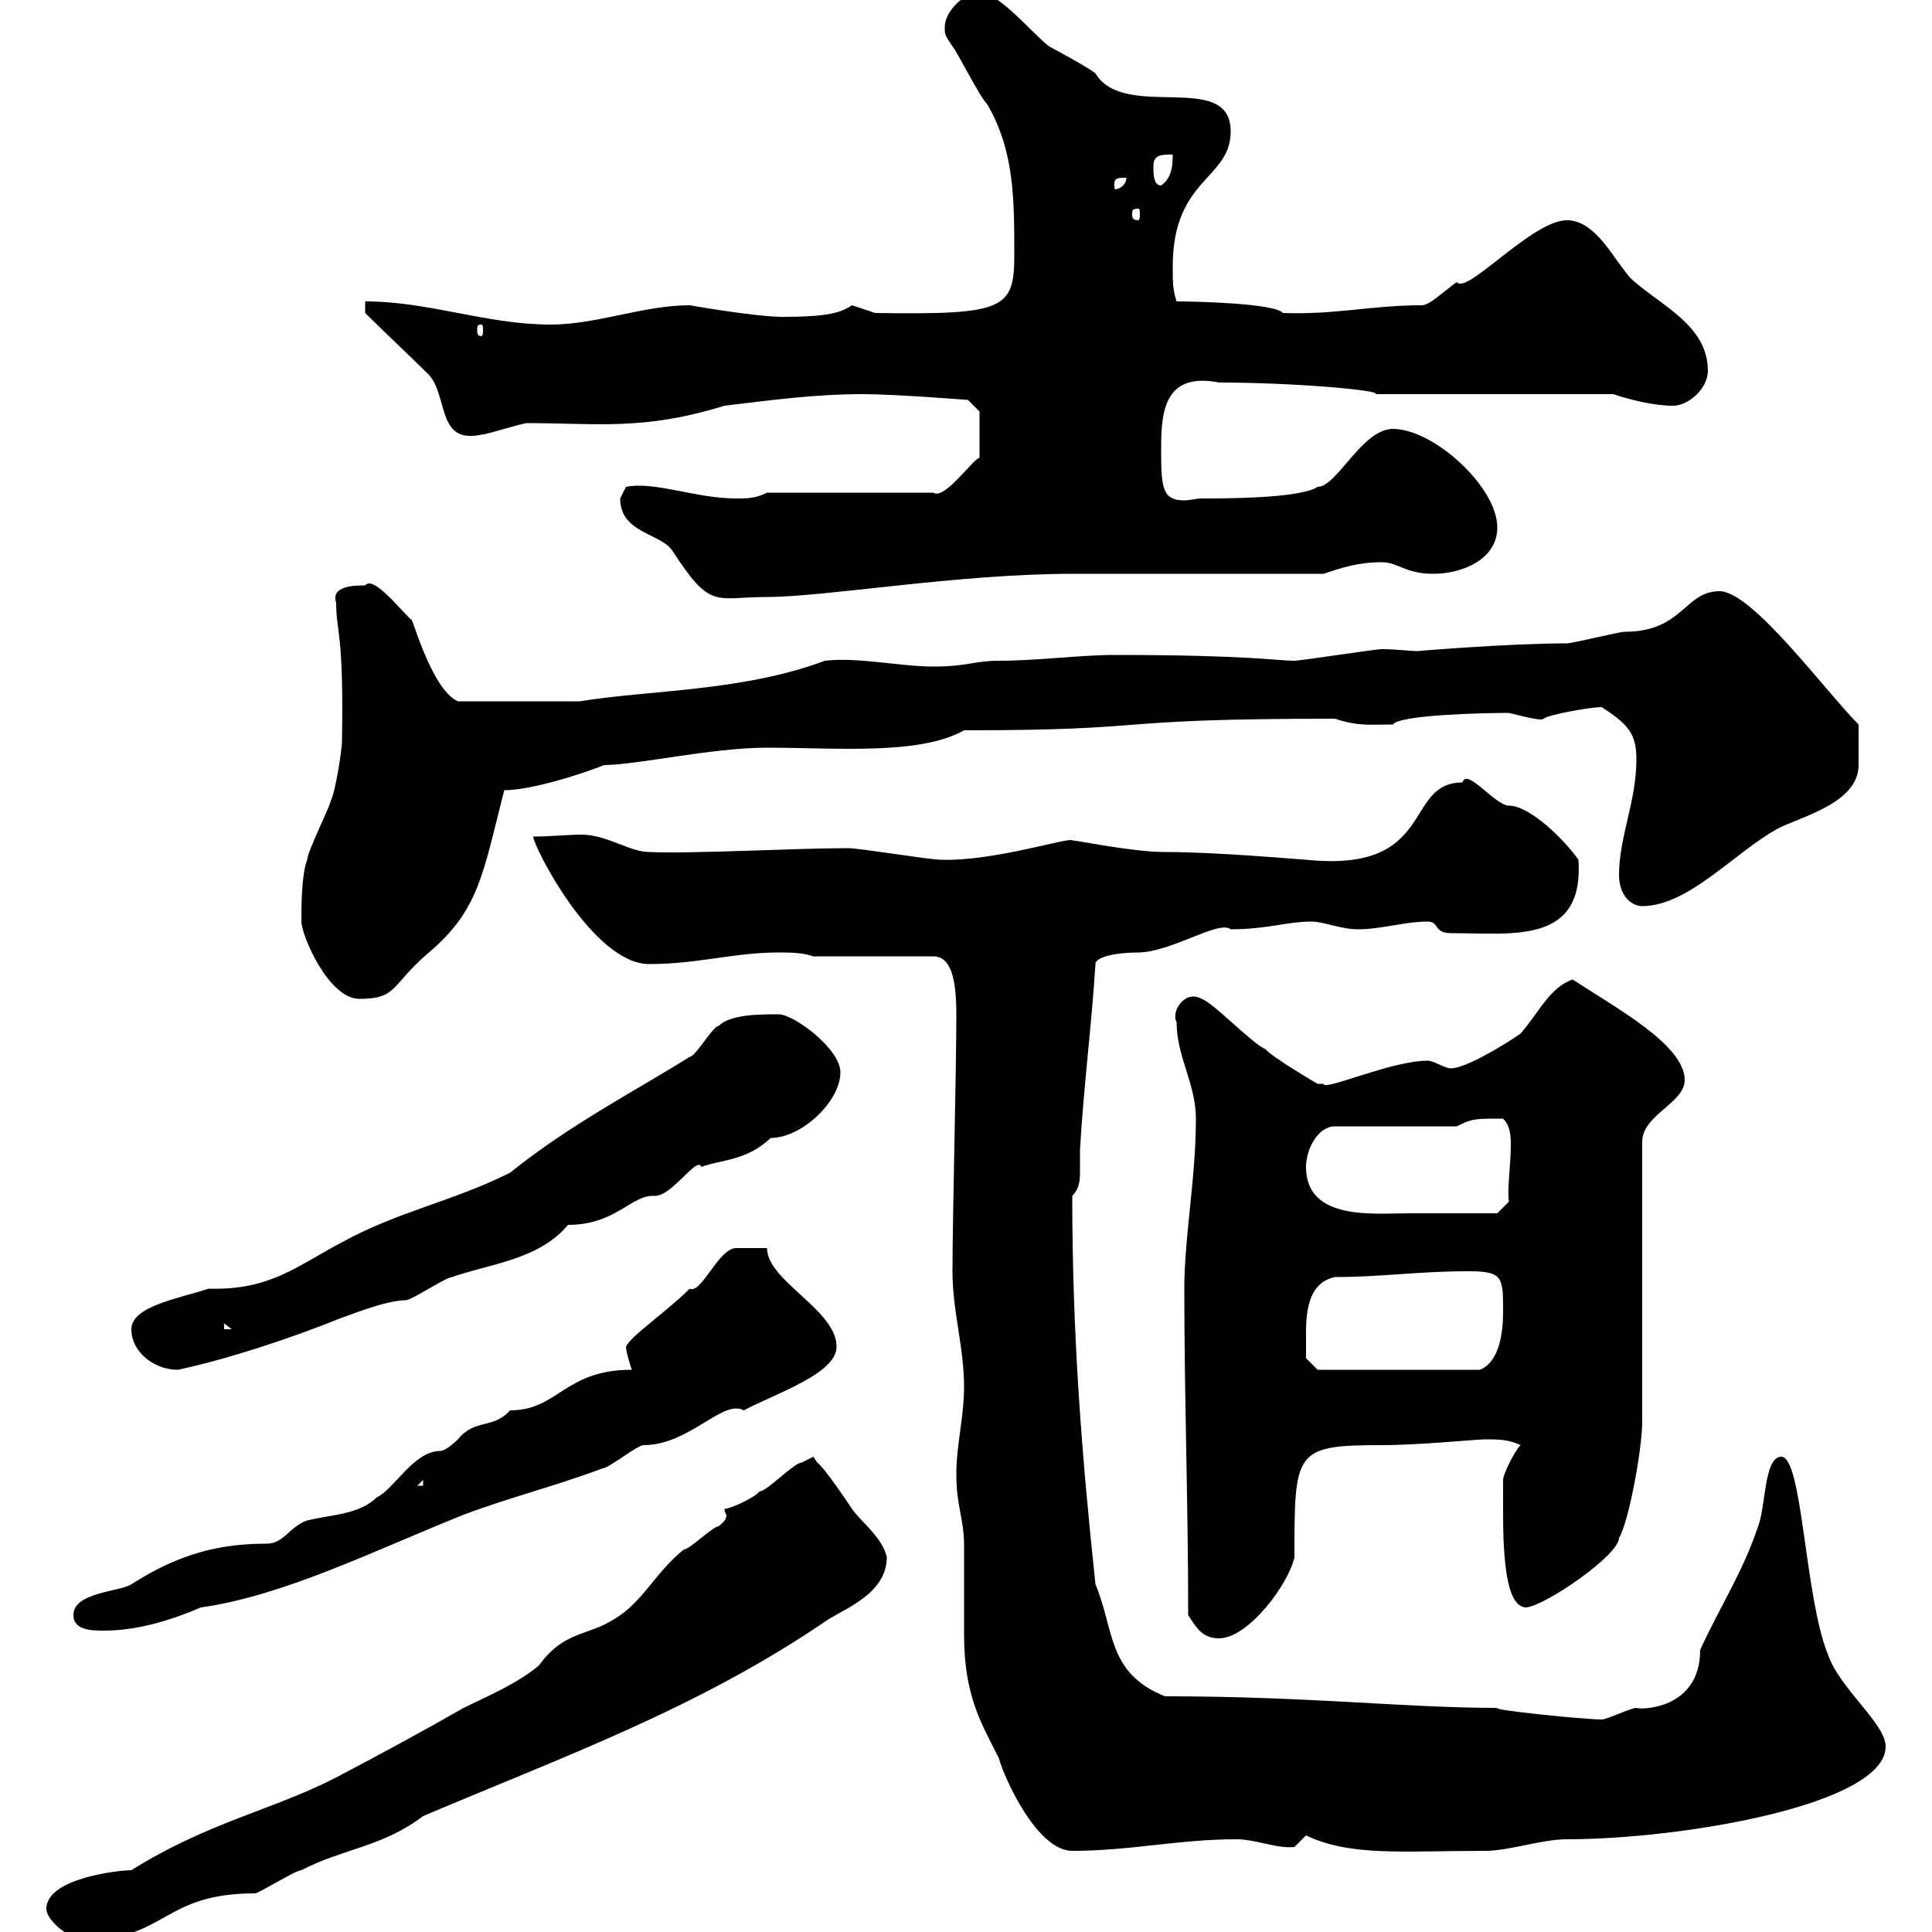 <svg xmlns="http://www.w3.org/2000/svg" xmlns:xlink="http://www.w3.org/1999/xlink" width="300" height="300"><path d="M7.20 296.40C7.20 298.20 10.80 301.20 13.20 301.20C25.80 301.20 25.20 294 39.60 294C40.20 294 45.90 290.40 46.80 290.40C53.10 287.10 59.40 286.80 65.70 282C87.60 272.70 108.60 265.20 128.70 251.40C131.70 249.60 137.70 247.20 137.70 241.80C137.10 238.80 133.50 236.10 132.30 234.30C131.70 233.40 128.10 228 126.90 227.10C126.90 227.10 126.30 226.20 126.30 226.20C126.30 226.20 124.50 227.10 124.50 227.10C123.30 227.10 119.10 231.60 117.90 231.60C117.30 232.50 113.40 234.30 112.50 234.30C112.50 234.90 112.80 235.20 112.80 235.20C112.80 236.10 112.20 236.40 111.60 237C110.70 237 107.10 240.60 106.20 240.60C101.70 244.20 99.90 248.70 95.40 251.40C91.20 254.10 87.60 253.20 83.70 258.60C80.10 261.60 75.60 263.40 72 265.20C65.70 268.80 58.50 272.70 52.20 276C42.30 281.10 32.40 282.90 20.40 290.40C18.60 290.40 7.20 291.60 7.20 296.40ZM148.50 228.90C148.50 234 149.70 235.80 149.70 240C149.70 244.20 149.70 249 149.70 253.80C149.70 263.40 152.40 267.60 155.10 273C156 276.30 161.10 287.40 166.50 287.40C175.50 287.40 183 285.60 192 285.60C195 285.60 198.30 287.10 201 286.80C201 286.80 202.80 285 202.80 285C209.70 288.30 217.80 287.40 230.70 287.40C234.30 287.40 239.40 285.60 243.30 285.60C261.30 285.60 292.80 280.20 292.80 271.20C292.80 267.60 285.60 262.20 283.80 256.80C280.20 247.80 279.90 226.20 276.60 226.20C273.90 226.20 274.20 234 273 237C270.60 244.20 267 249.60 264 256.20C264 265.50 254.70 265.50 254.10 265.20C253.20 265.20 249.60 267 248.70 267C246 267 231.30 265.50 232.50 265.20C218.10 265.20 203.40 263.40 180.90 263.40C171.90 259.80 173.10 253.20 170.10 246C168 226.20 166.50 207.60 166.50 185.70C167.70 184.50 167.70 183 167.70 181.80C167.70 180.60 167.70 179.10 167.70 178.50C168.30 168.30 169.50 159.30 170.10 149.70C170.10 148.50 173.70 147.90 176.70 147.90C181.80 147.90 189.30 142.80 191.10 144.30C196.80 144.30 199.80 143.10 203.70 143.10C205.50 143.10 208.20 144.30 210.90 144.30C214.50 144.30 218.10 143.10 221.70 143.10C223.50 143.10 222.60 144.90 225.30 144.90C234.90 144.90 246 146.70 245.10 133.50C243 130.50 237.60 125.10 234.30 125.10C232.20 125.10 227.70 119.10 227.10 121.50C217.80 121.50 223.20 135.60 202.80 133.50C202.20 133.50 189.30 132.30 180.90 132.30C175.80 132.30 167.40 130.50 166.50 130.50C166.20 129.90 154.20 133.80 146.10 133.50C144.30 133.50 133.50 131.70 131.70 131.70C123.60 131.70 107.40 132.60 100.80 132.30C97.80 132.30 94.20 129.60 90.30 129.60C88.20 129.60 85.50 129.90 82.80 129.90C82.80 131.40 92.10 149.70 100.80 149.70C108.30 149.70 114 147.90 120.90 147.90C122.70 147.90 124.50 147.90 126.30 148.50L144.90 148.50C147.60 148.50 148.50 151.80 148.50 157.50C148.50 166.50 147.90 189 147.90 197.40C147.90 203.70 149.70 209.10 149.70 215.40C149.70 219.90 148.50 224.40 148.50 228.90ZM184.50 250.80C185.70 252.60 186.60 254.40 189.30 254.40C193.80 254.40 200.10 246 201 241.80C201 225.30 201 224.40 214.50 224.40C220.50 224.40 229.20 223.50 230.70 223.50C232.50 223.50 234.30 223.50 236.10 224.40C235.20 225.30 233.40 228.90 233.40 229.80C233.40 230.70 233.40 231 233.40 231.60C233.40 237.60 233.10 249.60 237 249.60C240 249.30 251.40 241.50 251.40 238.80C252.90 236.40 255 225 255 220.80L255 177.30C255 173.10 261.60 171.30 261.60 167.70C261.60 162.30 251.10 156.60 244.20 152.10C240.60 153.30 238.80 157.50 236.10 160.50C233.10 162.60 227.40 165.90 225.30 165.90C224.40 165.90 222.60 164.70 221.70 164.70C216 164.70 205.50 169.50 205.50 168.30C205.50 168.30 205.50 168.30 204.60 168.30C204.60 168.30 197.40 164.10 196.50 162.90C194.70 162.30 188.40 155.70 186.60 155.10C183.90 153.60 181.80 157.20 182.70 158.70C182.70 164.10 185.70 168.30 185.70 173.70C185.70 183 183.90 192 183.90 200.10C183.90 217.20 184.50 233.40 184.50 250.80ZM11.40 250.80C11.40 253.20 14.40 253.20 16.20 253.20C21.60 253.20 27 251.40 31.20 249.60C44.10 247.80 58.50 240.60 72 235.20C79.20 232.50 86.40 230.70 93.60 228C94.50 228 99 224.40 99.90 224.40C107.10 224.40 112.20 217.20 115.50 219C120.60 216.30 129.90 213.30 129.90 209.10C129.90 203.40 119.10 198.90 119.10 193.80C117.30 193.80 114.60 193.80 114.30 193.80C111.60 193.80 108.90 201 107.10 200.10C103.50 203.70 98.10 207.30 97.20 209.10C97.20 210 98.10 212.70 98.10 212.70C87.60 212.70 86.70 219 79.20 219C76.50 222 73.80 220.20 71.10 223.50C71.10 223.50 69.30 225.30 68.40 225.30C64.20 225.30 61.20 231.30 58.50 232.50C55.80 235.20 51.30 235.20 47.70 236.10C45 237 44.10 239.70 41.40 239.70C34.20 239.70 27.90 241.20 20.40 246C18.60 247.20 11.40 247.20 11.40 250.80ZM65.70 229.80L65.70 230.70L64.80 230.70ZM20.40 206.40C20.40 210 24 212.70 27.60 212.70C34.80 211.20 45 207.90 53.10 204.60C53.40 204.60 59.70 201.90 63 201.90C63.90 201.90 69.30 198.30 70.20 198.30C76.20 196.20 83.70 195.60 88.20 190.20C95.70 190.20 98.10 185.40 101.70 185.70C104.40 185.70 108.30 179.40 108.90 181.20C112.20 180 115.80 180.30 119.70 176.70C124.50 176.70 130.50 171 130.50 166.50C130.50 162.90 123.30 157.50 120.90 157.50C117.90 157.50 113.40 157.50 111.60 159.30C110.70 159.30 108 164.10 107.10 164.10C99 169.20 88.50 174.60 79.20 182.10C70.20 186.60 61.80 188.10 53.10 192.90C46.20 196.50 42 200.40 32.40 200.10C27.90 201.60 20.40 202.80 20.40 206.40ZM202.80 207.30C202.80 204.60 202.80 199.20 207.30 198.30C214.50 198.30 220.20 197.40 228 197.40C233.40 197.40 233.40 198.30 233.40 203.70C233.40 207 232.80 211.50 229.80 212.70L204.60 212.70L202.80 210.90C202.80 210.90 202.80 208.20 202.80 207.30ZM34.80 205.50L36 206.40L34.80 206.40ZM202.80 181.20C202.80 178.50 204.60 174.90 207.30 174.90L226.20 174.90C228.60 173.70 228.90 173.70 233.40 173.70C234.30 174.60 234.60 175.80 234.60 177.60C234.60 181.20 234 184.50 234.30 186.60L232.50 188.40C230.40 188.40 223.80 188.40 218.70 188.40C213.30 188.40 202.80 189.60 202.80 181.20ZM46.80 143.10C46.80 145.20 51 155.10 55.80 155.10C61.80 155.10 60.60 153 66.60 147.90C74.40 141.30 75 135.60 78.30 122.70C84 122.70 95.70 118.20 93.60 118.80C99 118.80 110.40 116.10 119.10 116.10C129.90 116.10 142.80 117.30 149.70 113.40C180.90 113.40 170.40 111.60 207.30 111.60C210.90 112.80 212.70 112.50 216.30 112.50C217.20 111 230.40 110.70 234.30 110.70C237.90 111.60 239.40 111.90 239.70 111.60C240.30 111 246.90 109.80 248.70 109.80C252.90 112.50 254.10 114 254.10 117.90C254.10 124.50 251.40 129.90 251.40 135.90C251.40 138.90 253.20 140.70 255 140.70C262.20 140.70 269.40 132.30 276 128.70C279.30 126.90 288.60 124.80 288.60 118.80C288.60 117 288.60 114.30 288.60 112.50C283.50 107.40 272.10 91.80 267 91.80C261.60 91.80 261.30 98.10 252.30 98.10C251.40 98.10 244.20 99.90 243.30 99.90C234.30 99.90 219.90 101.10 220.20 101.10C218.70 101.10 216.90 100.80 214.50 100.80C213.60 100.80 201.90 102.60 201 102.60C198.30 102.60 193.80 101.70 173.10 101.70C167.70 101.70 161.10 102.60 155.10 102.60C151.20 102.60 150.30 103.50 144.90 103.50C139.80 103.50 133.20 102 128.10 102.60C115.20 107.40 101.10 107.10 90 108.90L71.10 108.90C66.90 107.10 63.60 94.50 63.90 96.30C61.50 93.90 57.90 89.40 56.70 90.90C55.20 90.90 51.30 90.90 52.20 93.60C52.20 98.40 53.40 97.80 53.10 115.20C53.10 116.10 52.20 122.70 51.30 124.50C51.30 125.10 47.70 132.30 47.70 133.50C46.80 135.90 46.80 140.70 46.80 143.10ZM96.30 77.40C96.30 82.80 102.60 82.80 104.40 85.50C110.40 94.80 111 92.70 119.10 92.70C128.10 92.70 148.80 89.10 166.50 89.10C171.90 89.10 200.10 89.10 205.50 89.10C208.20 88.20 210.90 87.30 214.50 87.30C217.20 87.30 218.10 89.10 222.60 89.10C226.80 89.10 232.50 87 232.50 81.90C232.50 75.60 222.60 66.60 216.30 66.60C211.50 66.60 207.60 75.60 204.60 75.60C201.90 77.40 190.20 77.40 186.60 77.40C185.70 77.40 184.80 77.70 183.90 77.70C180.60 77.70 180.30 75.90 180.30 70.20C180.30 64.80 180.30 57.60 189.30 59.40C201 59.40 214.50 60.60 213.60 61.20L250.50 61.20C253.20 62.10 256.80 63 259.80 63C262.20 63 265.20 60.30 265.20 57.60C265.20 50.40 257.70 47.40 253.20 43.20C250.50 40.20 247.80 34.20 243.30 34.20C237.90 34.20 227.70 45.90 226.20 43.80C224.10 45.30 222 47.40 220.80 47.40C213 47.40 207.30 48.90 199.20 48.60C198 47.10 185.70 46.80 182.70 46.80C182.10 45 182.10 43.80 182.10 41.40C182.10 27.60 191.10 27.90 191.10 20.40C191.10 10.80 174.60 18.90 170.10 11.40C169.50 10.80 164.10 7.80 162.90 7.20C160.50 5.40 155.10-1.20 152.10-1.20C149.70-1.20 146.70 1.80 146.70 4.20C146.70 5.40 146.70 5.40 147.90 7.20C148.50 7.80 152.10 15 153.30 16.20C157.50 23.40 157.50 30.90 157.50 39.60C157.50 48 156 48.90 135.90 48.60C135.90 48.60 132.30 47.40 132.30 47.40C130.50 48.60 128.40 49.20 121.50 49.20C117.30 49.20 107.10 47.40 107.10 47.40C99.90 47.40 92.70 50.40 85.50 50.40C75.60 50.40 66.60 46.80 56.70 46.80L56.70 48.60C58.50 50.40 64.80 56.40 66.60 58.20C69.60 61.50 67.80 69 74.70 67.50C75.60 67.50 81 65.70 81.90 65.70C92.70 65.70 99.90 66.90 112.50 63C120 62.10 126.60 61.20 134.10 61.20C138.90 61.20 150.30 62.10 150.30 62.10L152.10 63.90L152.10 71.10C151.20 71.10 146.70 77.70 144.90 76.50L119.10 76.50C117.30 77.40 116.10 77.40 114.30 77.40C108 77.40 101.70 74.70 97.20 75.60C97.20 75.60 96.30 77.40 96.30 77.40ZM74.70 50.40C75 50.40 75 50.70 75 51.30C75 51.60 75 52.20 74.70 52.20C74.10 52.20 74.10 51.60 74.10 51.30C74.10 50.70 74.10 50.40 74.70 50.40ZM176.70 32.40C177 32.40 177 32.70 177 33.30C177 33.60 177 34.20 176.70 34.20C175.80 34.20 175.80 33.60 175.80 33.30C175.80 32.70 175.80 32.40 176.70 32.40ZM174.90 27.60C174.90 28.80 173.70 29.40 173.10 29.40C172.80 27.60 173.40 27.60 174.90 27.60ZM179.10 25.80C179.10 24 180.30 24 182.10 24C182.10 25.20 182.10 27.60 180.30 28.80C179.10 28.80 179.10 27 179.10 25.80Z"/></svg>